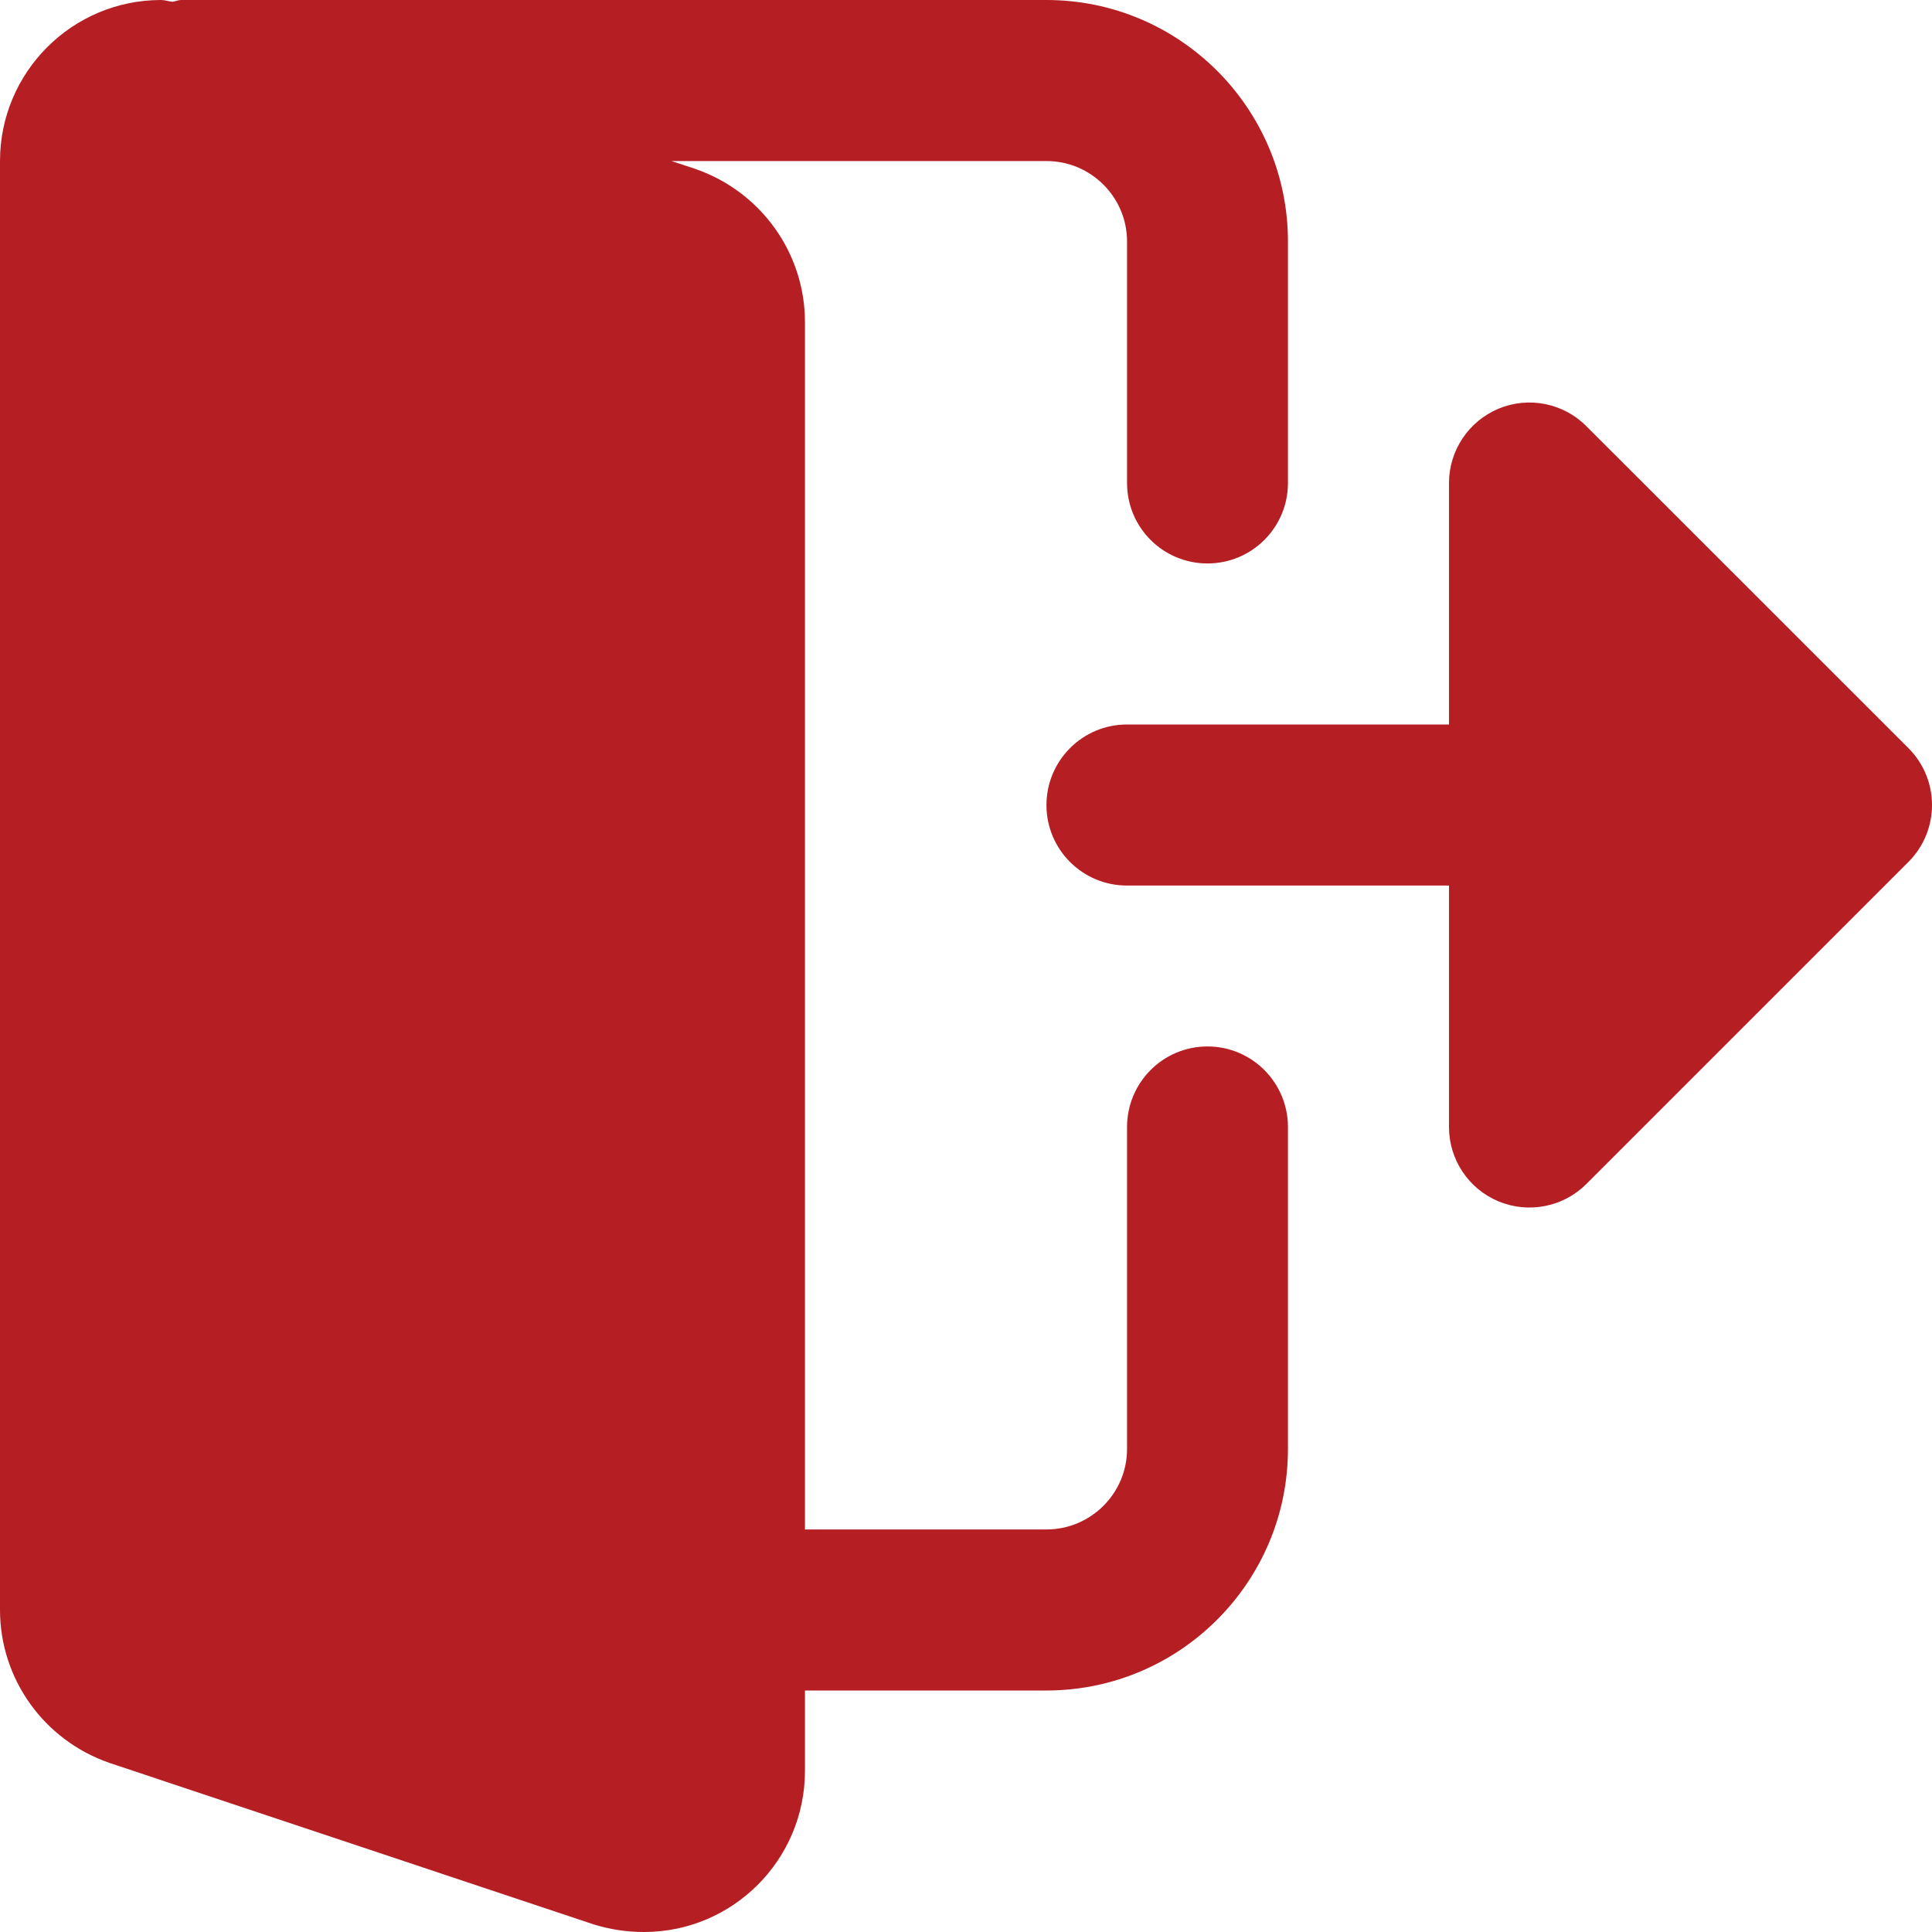 <svg width="14" height="14" viewBox="0 0 14 14" fill="none" xmlns="http://www.w3.org/2000/svg">
<g id="Frame" clip-path="url(#clip0_536_13323)">
<path id="Vector" d="M8.75 7.583C8.427 7.583 8.167 7.845 8.167 8.167V10.5C8.167 10.821 7.905 11.083 7.583 11.083H5.833V2.333C5.833 1.835 5.516 1.39 5.039 1.224L4.866 1.167H7.583C7.905 1.167 8.167 1.428 8.167 1.75V3.5C8.167 3.822 8.427 4.083 8.75 4.083C9.072 4.083 9.333 3.822 9.333 3.5V1.75C9.333 0.785 8.548 0 7.583 0H1.312C1.29 0 1.272 0.01 1.25 0.013C1.222 0.01 1.195 0 1.167 0C0.523 0 0 0.523 0 1.167V11.666C0 12.165 0.317 12.61 0.794 12.775L4.305 13.946C4.424 13.982 4.542 14 4.667 14C5.31 14 5.833 13.477 5.833 12.833V12.25H7.583C8.548 12.25 9.333 11.465 9.333 10.5V8.167C9.333 7.845 9.072 7.583 8.75 7.583Z" fill="#B51F24"/>
<path id="Vector_2" d="M13.829 5.421L11.495 3.088C11.329 2.921 11.078 2.871 10.86 2.961C10.642 3.052 10.5 3.265 10.5 3.5V5.25H8.166C7.844 5.25 7.583 5.512 7.583 5.834C7.583 6.156 7.844 6.417 8.166 6.417H10.5V8.167C10.5 8.403 10.642 8.616 10.86 8.706C11.078 8.796 11.329 8.746 11.495 8.58L13.829 6.246C14.057 6.018 14.057 5.649 13.829 5.421Z" fill="#B51F24"/>
</g>
<defs>
<clipPath id="clip0_536_13323">
<rect width="14" height="14" fill="white"/>
</clipPath>
</defs>
</svg>
